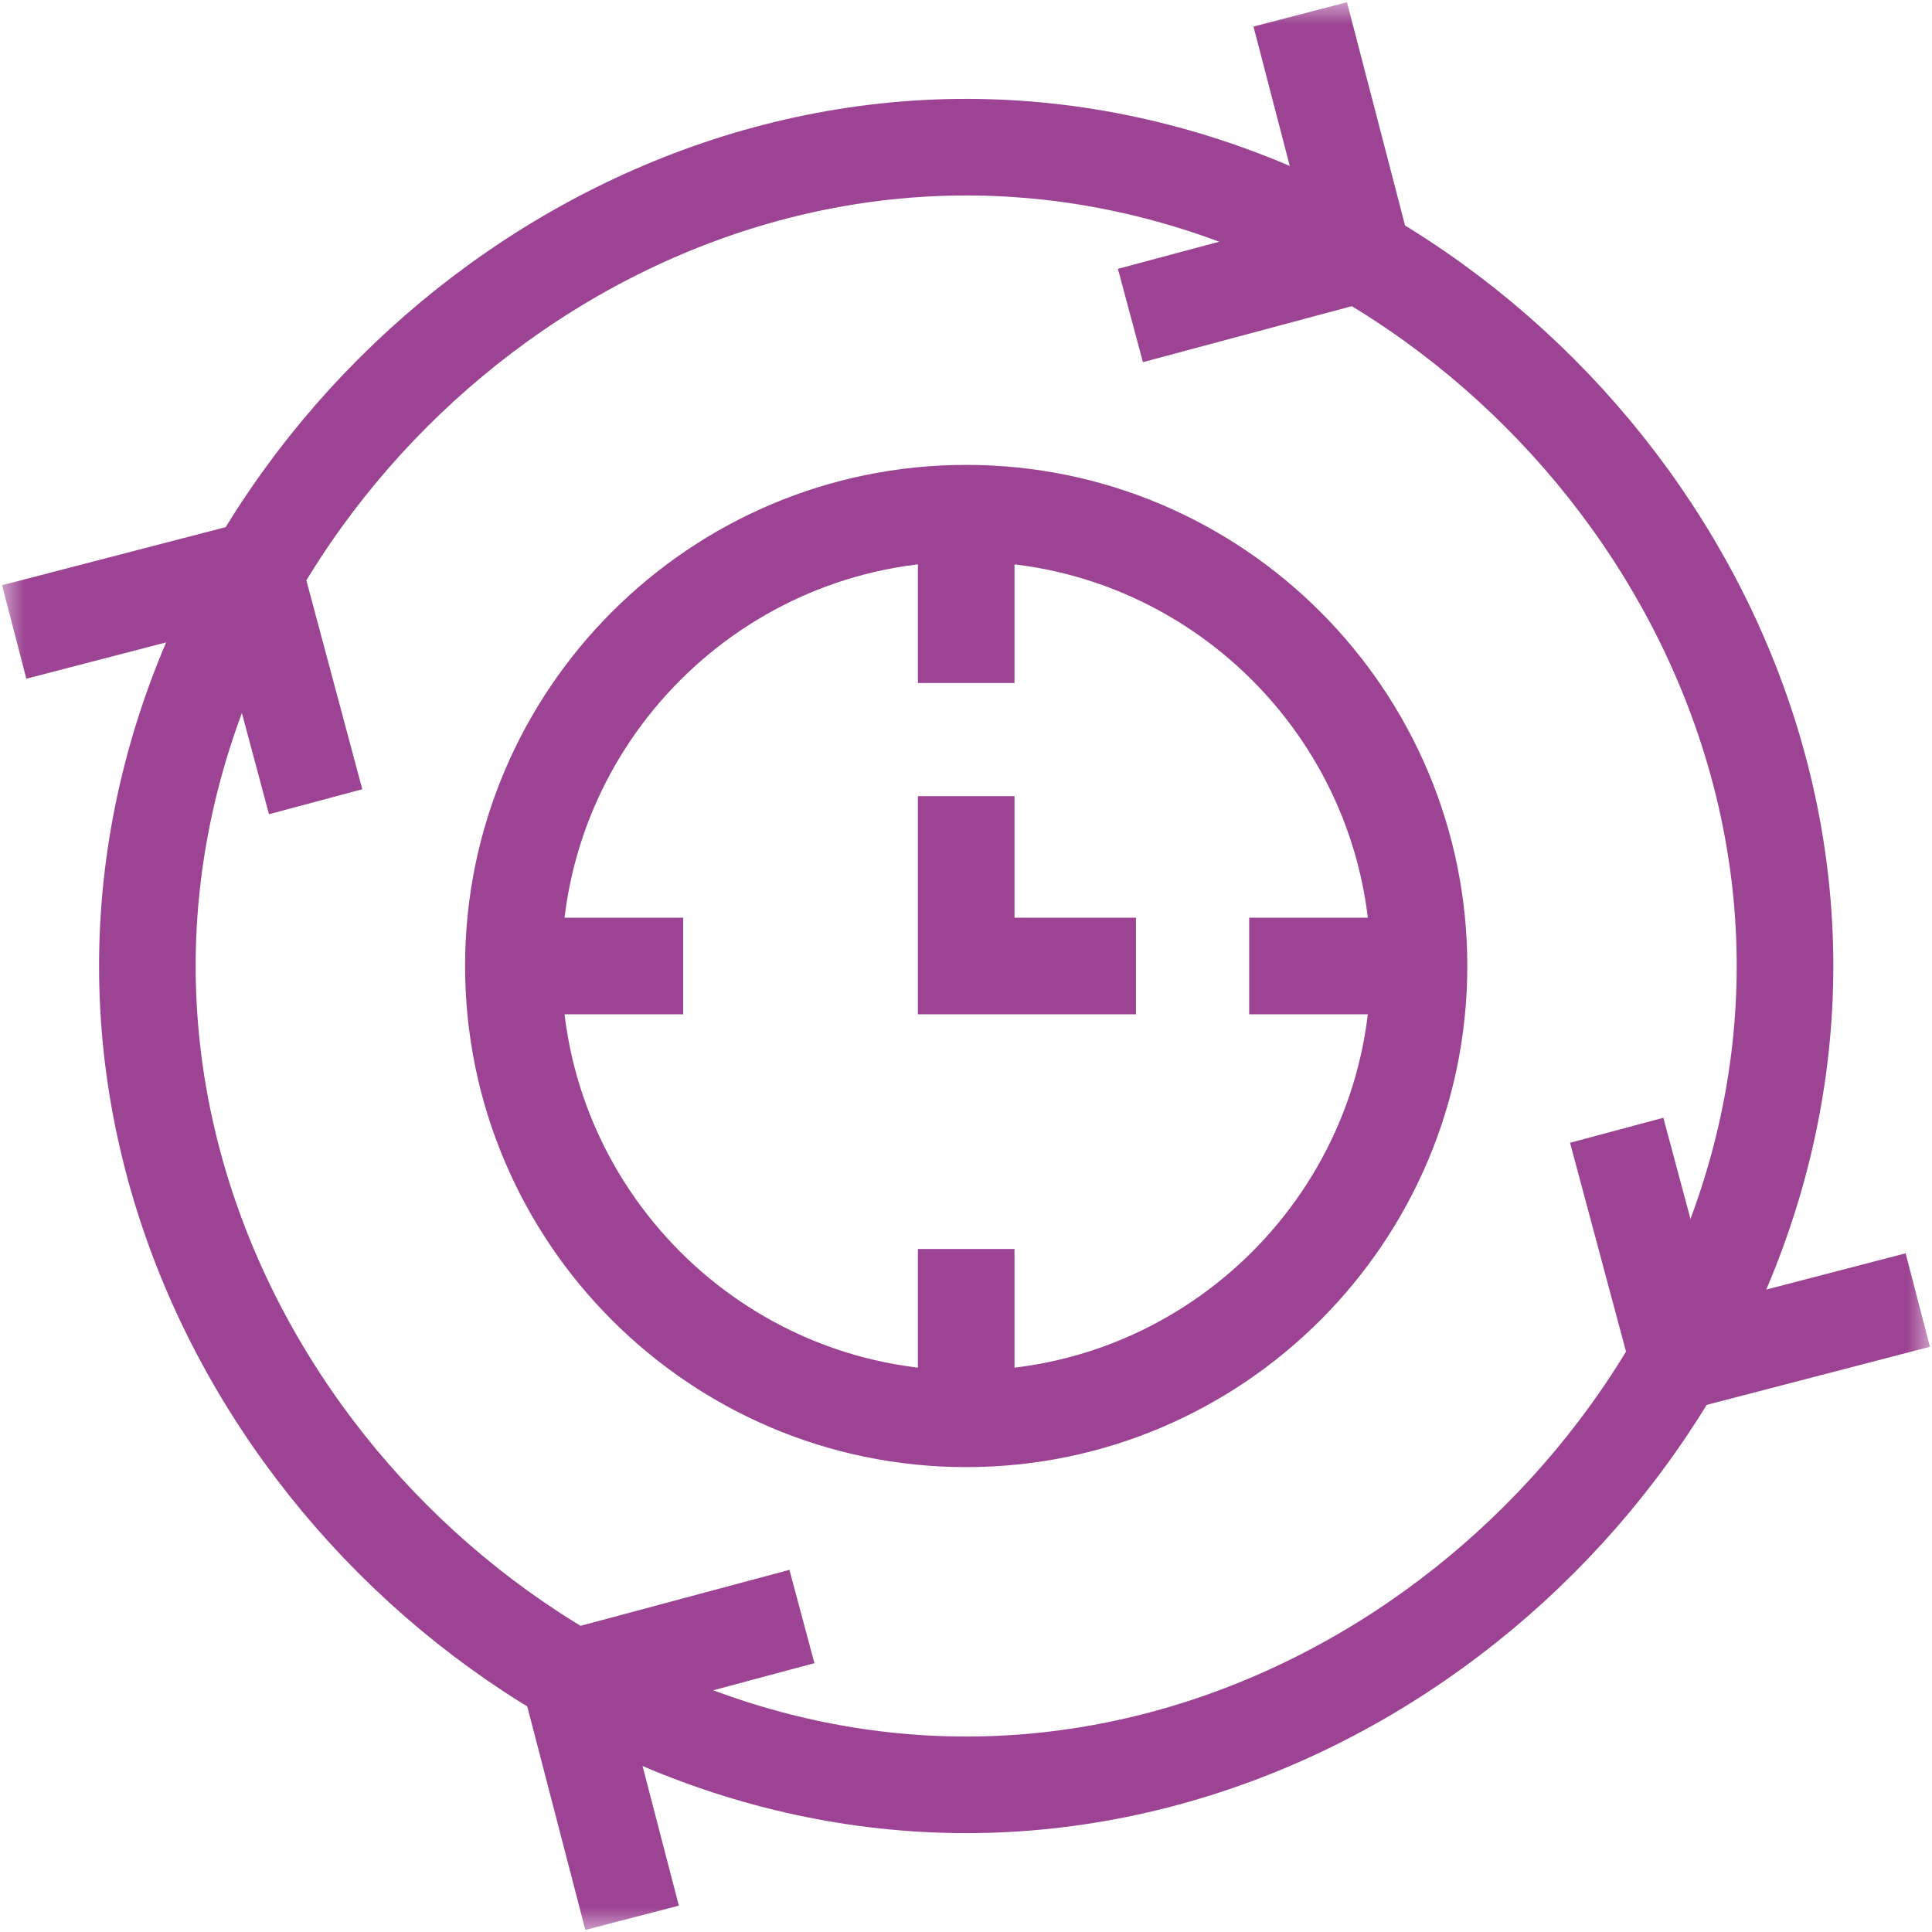 <svg width="40" height="40" viewBox="0 0 40 40" fill="none" xmlns="http://www.w3.org/2000/svg">
<g clip-path="url(#clip0_4063_2296)">
<mask id="mask0_4063_2296" style="mask-type:luminance" maskUnits="userSpaceOnUse" x="0" y="0" width="40" height="40">
<path d="M0 7.62939e-06H40V40H0V7.62939e-06Z" fill="white"/>
</mask>
<g mask="url(#mask0_4063_2296)">
<path d="M20.004 36.953C10.957 36.953 3.051 29.047 3.051 20C3.051 10.953 10.957 3.047 20.004 3.047C29.05 3.047 36.957 10.953 36.957 20C36.957 29.047 29.05 36.953 20.004 36.953Z" stroke="#9C4493" stroke-width="2" stroke-miterlimit="10"/>
<path d="M20.004 29.375C14.834 29.375 10.629 25.169 10.629 20C10.629 14.831 14.834 10.625 20.004 10.625C25.173 10.625 29.379 14.831 29.379 20C29.379 25.169 25.173 29.375 20.004 29.375Z" stroke="#9C4493" stroke-width="2" stroke-miterlimit="10"/>
<path d="M6.535 16.599L5.249 11.797L0.294 13.084" stroke="#9C4493" stroke-width="2" stroke-miterlimit="10"/>
<path d="M16.603 33.468L11.8 34.755L13.087 39.706" stroke="#9C4493" stroke-width="2" stroke-miterlimit="10"/>
<path d="M33.472 23.401L34.759 28.203L39.706 26.916" stroke="#9C4493" stroke-width="2" stroke-miterlimit="10"/>
<path d="M23.404 6.532L28.207 5.245L26.92 0.298" stroke="#9C4493" stroke-width="2" stroke-miterlimit="10"/>
<path d="M20.004 14.141V10.625" stroke="#9C4493" stroke-width="2" stroke-miterlimit="10"/>
<path d="M14.144 20H10.629" stroke="#9C4493" stroke-width="2" stroke-miterlimit="10"/>
<path d="M20.004 25.859V29.375" stroke="#9C4493" stroke-width="2" stroke-miterlimit="10"/>
<path d="M25.863 20H29.379" stroke="#9C4493" stroke-width="2" stroke-miterlimit="10"/>
<path d="M23.519 20H20.004V16.484" stroke="#9C4493" stroke-width="2" stroke-miterlimit="10"/>
</g>
</g>
<defs>
<clipPath id="clip0_4063_2296">
<rect width="40" height="40" fill="white"/>
</clipPath>
</defs>
</svg>
